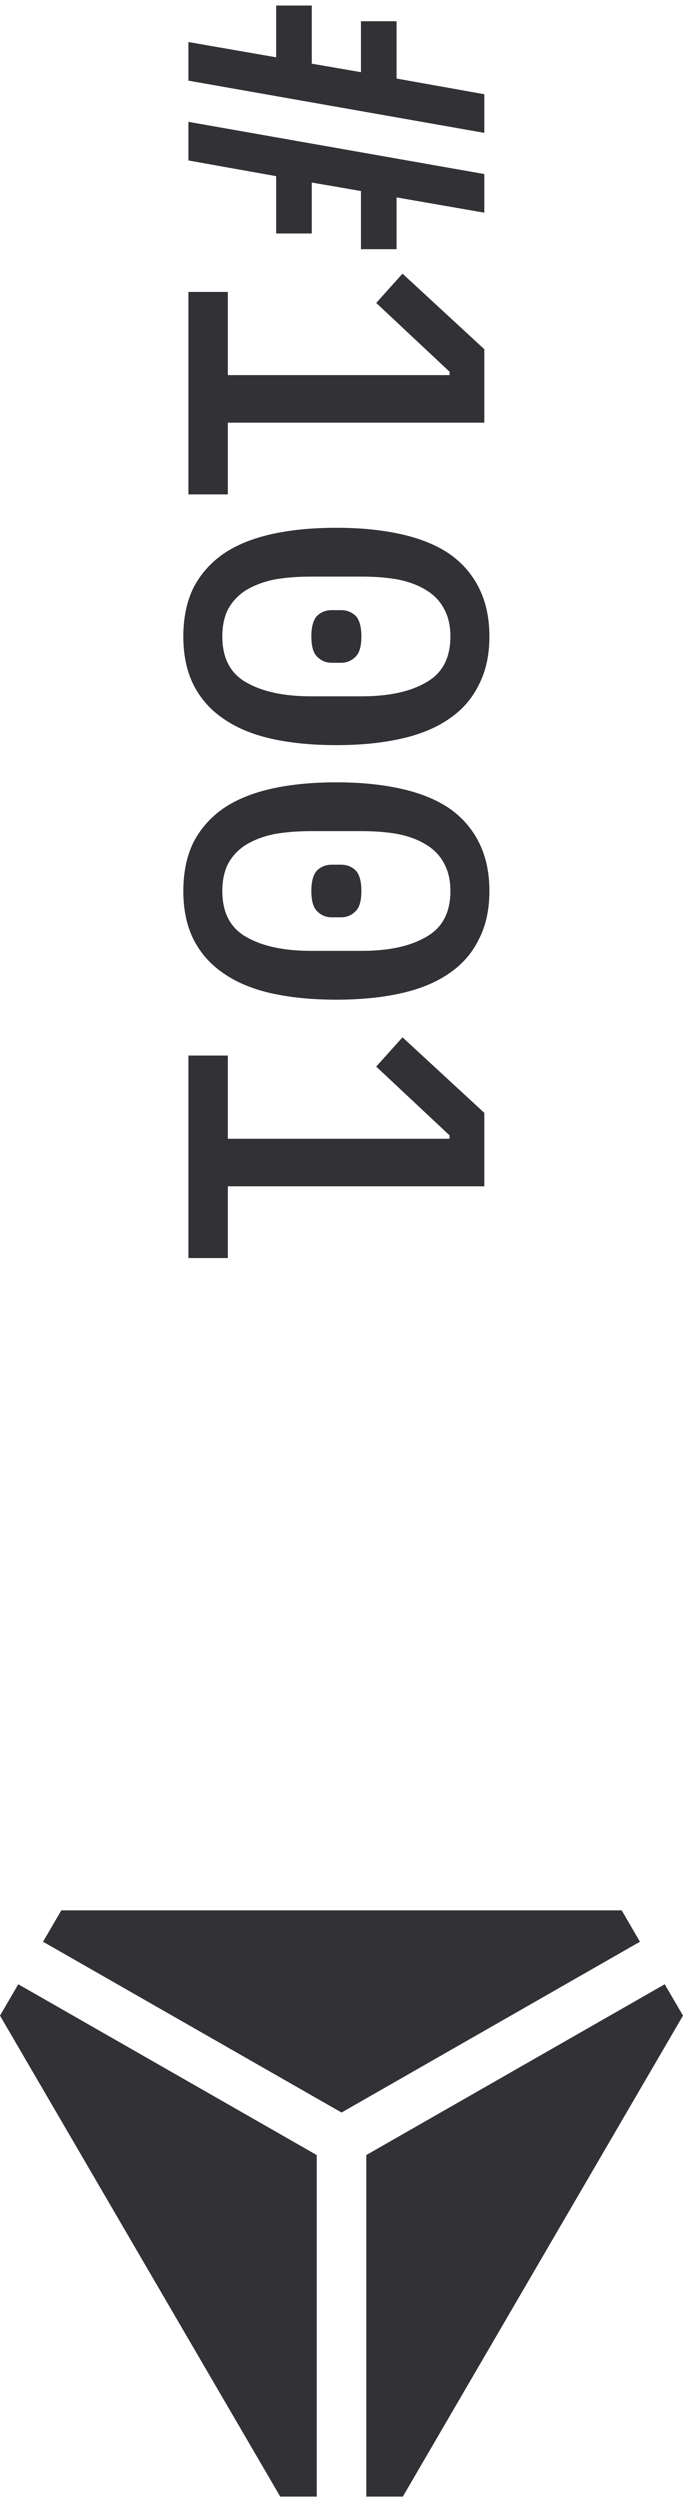 <svg width="29" height="106" viewBox="0 0 29 106" fill="none" xmlns="http://www.w3.org/2000/svg">
<path d="M11.726 2.43L11.726 0.234L13.238 0.234L13.238 2.7L15.326 3.06L15.326 0.9L16.838 0.9L16.838 3.33L20.564 3.996L20.564 5.634L8 3.42L8 1.782L11.726 2.43ZM20.564 7.38L20.564 9.018L16.838 8.37L16.838 10.566L15.326 10.566L15.326 8.1L13.238 7.74L13.238 9.9L11.726 9.9L11.726 7.47L8 6.804L8 5.166L20.564 7.38ZM8 12.377L9.674 12.377L9.674 15.905L19.088 15.905L19.088 15.761L15.974 12.845L17.09 11.603L20.564 14.807L20.564 17.921L9.674 17.921L9.674 20.963L8 20.963L8 12.377ZM7.784 26.986C7.784 26.194 7.928 25.504 8.216 24.916C8.516 24.34 8.942 23.86 9.494 23.476C10.046 23.104 10.724 22.828 11.528 22.648C12.332 22.468 13.25 22.378 14.282 22.378C15.302 22.378 16.214 22.468 17.018 22.648C17.834 22.828 18.518 23.104 19.07 23.476C19.622 23.86 20.042 24.34 20.33 24.916C20.63 25.504 20.78 26.194 20.78 26.986C20.78 27.778 20.63 28.462 20.33 29.038C20.042 29.626 19.622 30.106 19.07 30.478C18.518 30.862 17.834 31.144 17.018 31.324C16.214 31.504 15.302 31.594 14.282 31.594C13.25 31.594 12.332 31.504 11.528 31.324C10.724 31.144 10.046 30.862 9.494 30.478C8.942 30.106 8.516 29.626 8.216 29.038C7.928 28.462 7.784 27.778 7.784 26.986ZM9.44 26.986C9.44 27.898 9.776 28.546 10.448 28.93C11.132 29.326 12.05 29.524 13.202 29.524L15.362 29.524C16.514 29.524 17.426 29.326 18.098 28.93C18.782 28.546 19.124 27.898 19.124 26.986C19.124 26.53 19.034 26.14 18.854 25.816C18.686 25.492 18.434 25.228 18.098 25.024C17.774 24.82 17.378 24.67 16.91 24.574C16.454 24.49 15.938 24.448 15.362 24.448L13.202 24.448C12.626 24.448 12.104 24.49 11.636 24.574C11.18 24.67 10.784 24.82 10.448 25.024C10.124 25.228 9.872 25.492 9.692 25.816C9.524 26.14 9.44 26.53 9.44 26.986ZM13.22 26.986C13.22 26.566 13.304 26.272 13.472 26.104C13.64 25.948 13.844 25.87 14.084 25.87L14.48 25.87C14.72 25.87 14.924 25.948 15.092 26.104C15.26 26.272 15.344 26.566 15.344 26.986C15.344 27.406 15.26 27.694 15.092 27.85C14.924 28.018 14.72 28.102 14.48 28.102L14.084 28.102C13.844 28.102 13.64 28.018 13.472 27.85C13.304 27.694 13.22 27.406 13.22 26.986ZM7.784 37.779C7.784 36.987 7.928 36.297 8.216 35.709C8.516 35.133 8.942 34.653 9.494 34.269C10.046 33.897 10.724 33.621 11.528 33.441C12.332 33.261 13.25 33.171 14.282 33.171C15.302 33.171 16.214 33.261 17.018 33.441C17.834 33.621 18.518 33.897 19.07 34.269C19.622 34.653 20.042 35.133 20.33 35.709C20.63 36.297 20.78 36.987 20.78 37.779C20.78 38.571 20.63 39.255 20.33 39.831C20.042 40.419 19.622 40.899 19.07 41.271C18.518 41.655 17.834 41.937 17.018 42.117C16.214 42.297 15.302 42.387 14.282 42.387C13.25 42.387 12.332 42.297 11.528 42.117C10.724 41.937 10.046 41.655 9.494 41.271C8.942 40.899 8.516 40.419 8.216 39.831C7.928 39.255 7.784 38.571 7.784 37.779ZM9.44 37.779C9.44 38.691 9.776 39.339 10.448 39.723C11.132 40.119 12.05 40.317 13.202 40.317L15.362 40.317C16.514 40.317 17.426 40.119 18.098 39.723C18.782 39.339 19.124 38.691 19.124 37.779C19.124 37.323 19.034 36.933 18.854 36.609C18.686 36.285 18.434 36.021 18.098 35.817C17.774 35.613 17.378 35.463 16.91 35.367C16.454 35.283 15.938 35.241 15.362 35.241L13.202 35.241C12.626 35.241 12.104 35.283 11.636 35.367C11.18 35.463 10.784 35.613 10.448 35.817C10.124 36.021 9.872 36.285 9.692 36.609C9.524 36.933 9.44 37.323 9.44 37.779ZM13.22 37.779C13.22 37.359 13.304 37.065 13.472 36.897C13.64 36.741 13.844 36.663 14.084 36.663L14.48 36.663C14.72 36.663 14.924 36.741 15.092 36.897C15.26 37.065 15.344 37.359 15.344 37.779C15.344 38.199 15.26 38.487 15.092 38.643C14.924 38.811 14.72 38.895 14.48 38.895L14.084 38.895C13.844 38.895 13.64 38.811 13.472 38.643C13.304 38.487 13.22 38.199 13.22 37.779ZM8 44.756L9.674 44.756L9.674 48.284L19.088 48.284L19.088 48.14L15.974 45.224L17.09 43.982L20.564 47.186L20.564 50.3L9.674 50.3L9.674 53.342L8 53.342L8 44.756Z" fill="#323135"/>
<g clip-path="url(#clip0_3755_874)">
<path d="M13.449 91.375L0.776 84.133L0 85.463L5.948 95.66L11.898 105.857H13.449V91.375Z" fill="#323135"/>
<path d="M14.501 89.572L27.172 82.33L26.397 81H14.501H2.603L1.827 82.33L14.501 89.572Z" fill="#323135"/>
<path d="M15.553 91.375V105.857H17.104L23.052 95.66L29 85.463L28.224 84.133L15.553 91.375Z" fill="#323135"/>
</g>
<defs>
<clipPath id="clip0_3755_874">
<rect width="29" height="24.857" fill="white" transform="translate(0 81)"/>
</clipPath>
</defs>
</svg>
